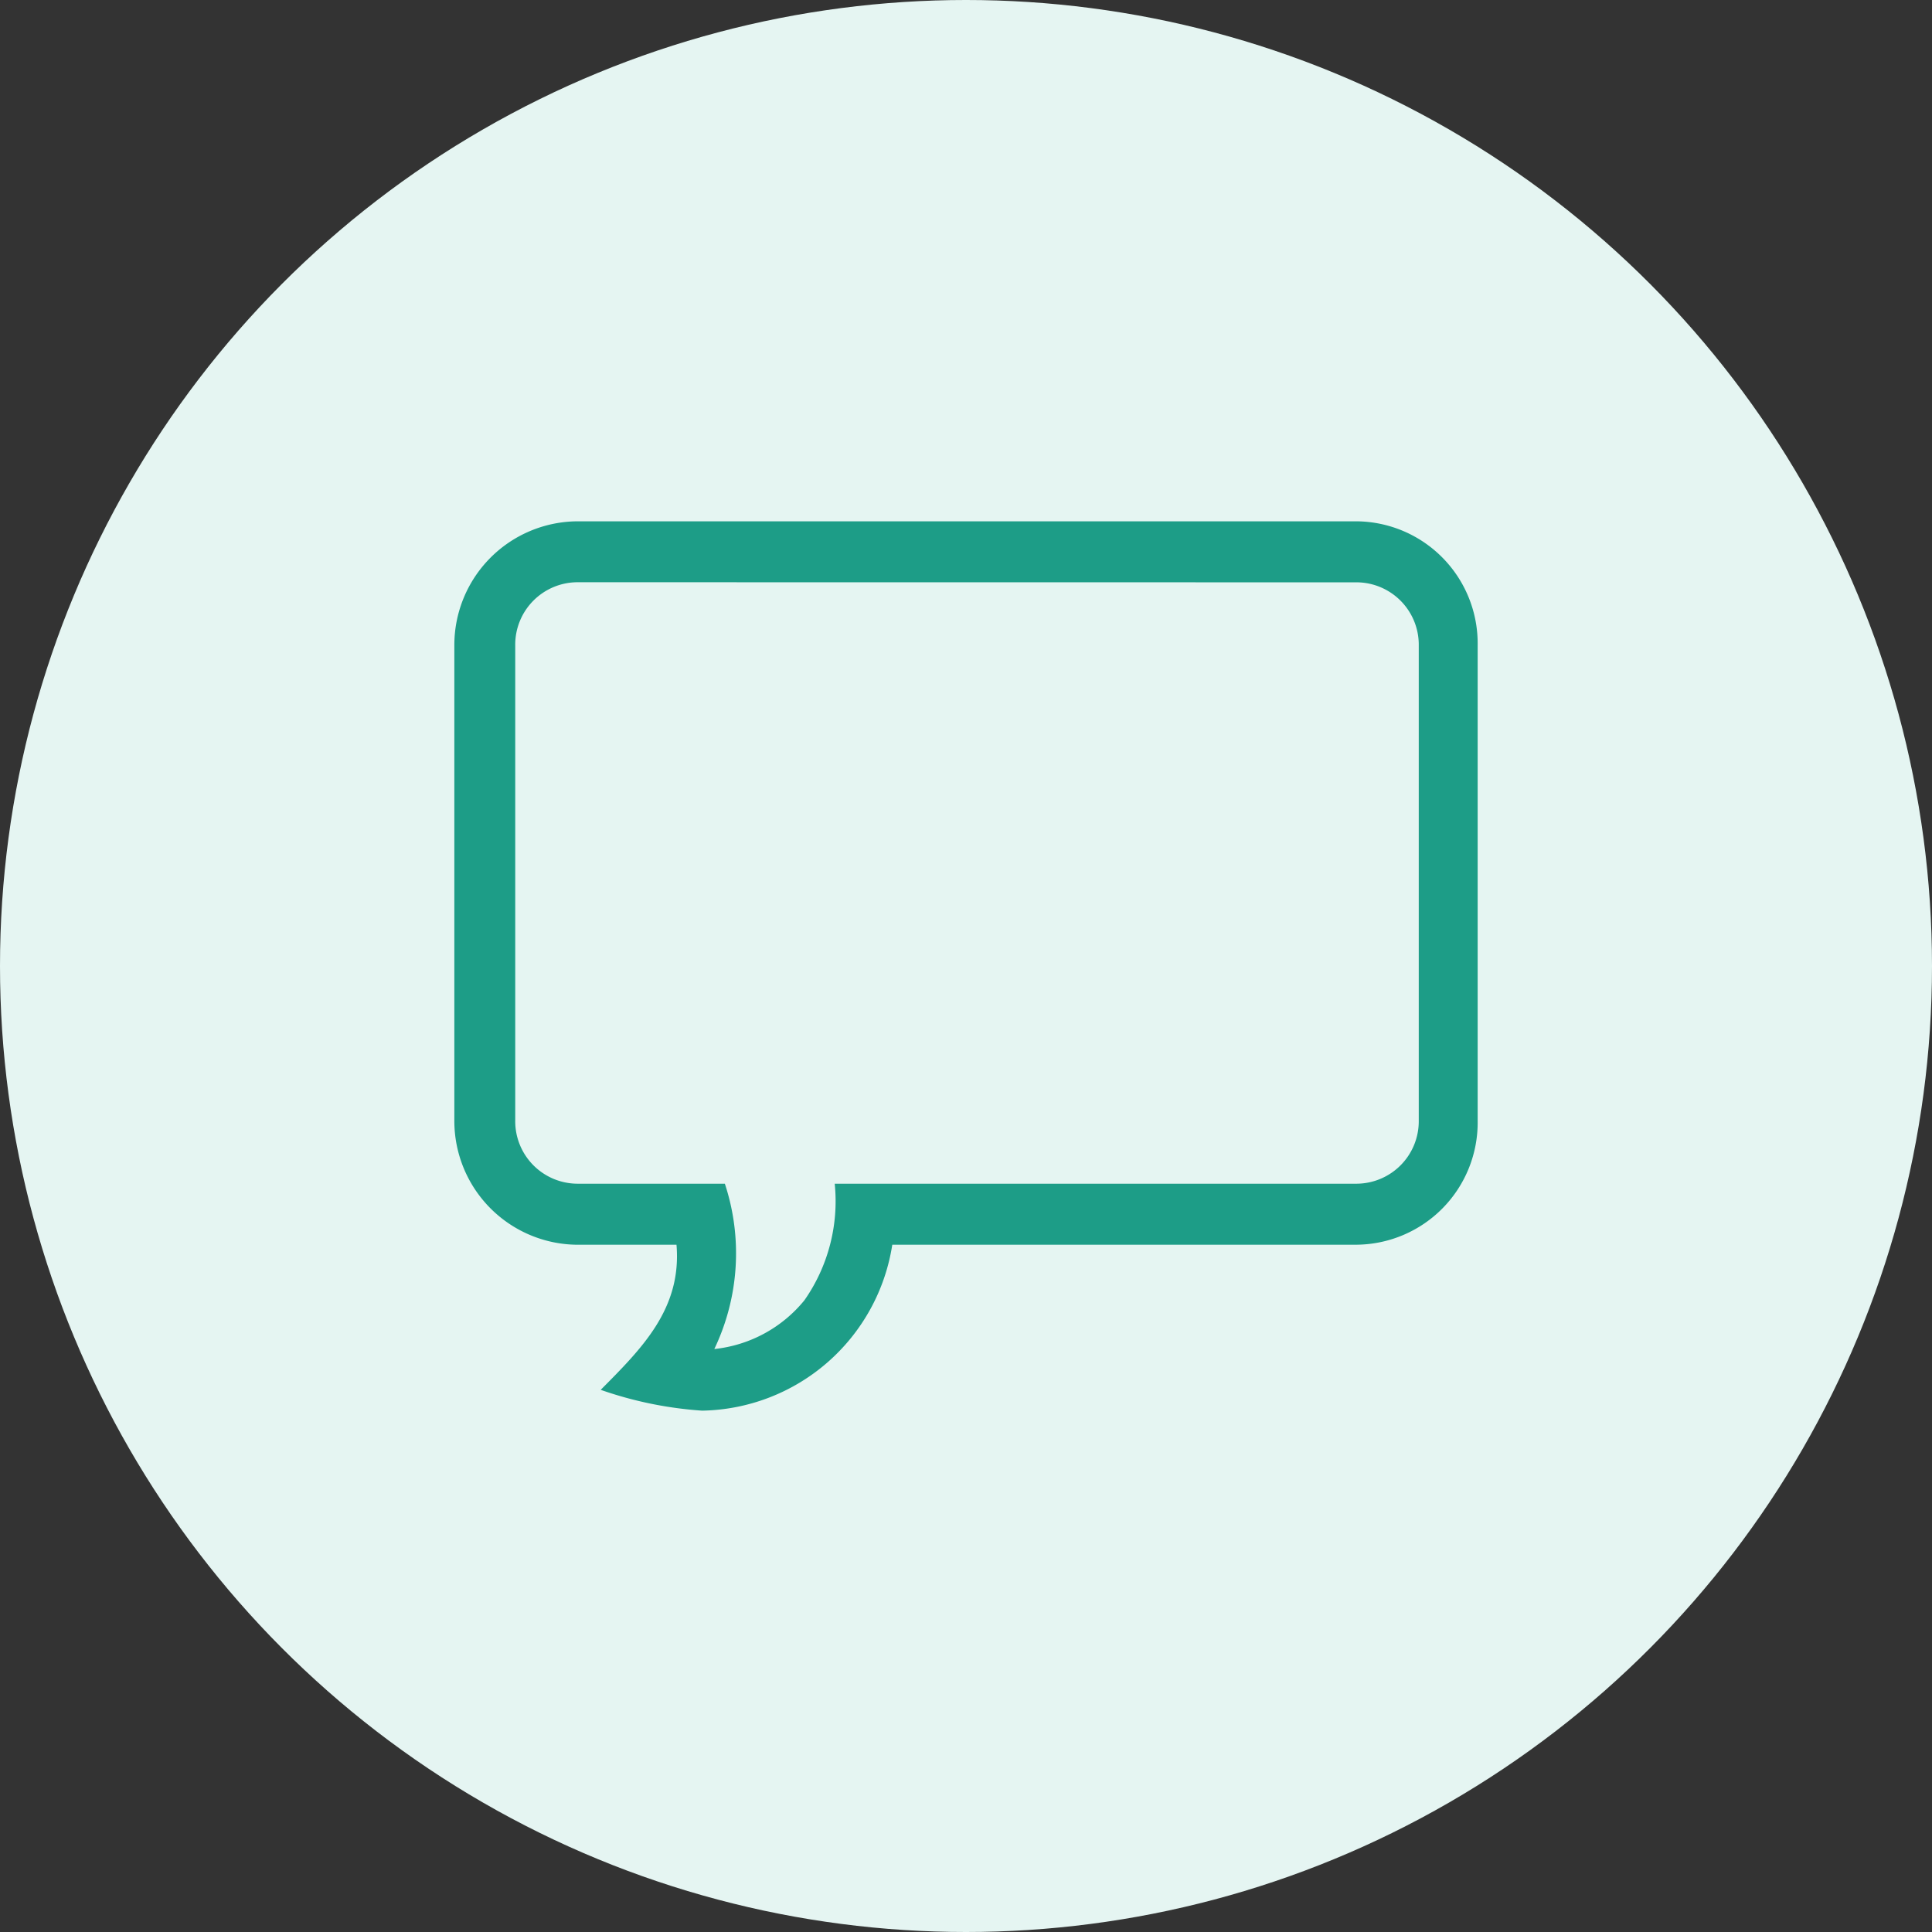 <svg id="Gruppe_40649" data-name="Gruppe 40649" xmlns="http://www.w3.org/2000/svg" width="66" height="66" viewBox="0 0 66 66">
  <rect x="0" y="0" width="66" height="66" fill="#333333" stroke="none"/>
  <g id="Gruppe_40452" data-name="Gruppe 40452" transform="translate(0 0)">
    <circle id="Ellipse_529" data-name="Ellipse 529" cx="33" cy="33" r="33" fill="#e5f5f2"/>
    <g id="Gruppe_40651" data-name="Gruppe 40651" transform="translate(15.521 17.809)">
      <path id="Pfad_48015" data-name="Pfad 48015" d="M8.464,67.787A13.166,13.166,0,0,1,5,67.076c1.406-1.416,2.774-2.77,2.589-4.957h-3.4A4.23,4.23,0,0,1,0,57.884V41.64a4.23,4.23,0,0,1,4.192-4.234H30.834a4.172,4.172,0,0,1,4.124,4.234V57.884a4.172,4.172,0,0,1-4.124,4.234H14.961A6.693,6.693,0,0,1,8.464,67.787Zm-4.271-28.3A2.133,2.133,0,0,0,2.08,41.64V57.884a2.134,2.134,0,0,0,2.112,2.15H9.241a7.577,7.577,0,0,1-.36,5.648,4.587,4.587,0,0,0,3.078-1.666,5.9,5.9,0,0,0,1.035-3.982H30.834a2.134,2.134,0,0,0,2.112-2.15V41.64a2.133,2.133,0,0,0-2.112-2.15Z" transform="translate(0 -37.406)" fill="#1d9d87"/>
    </g>
  </g>
</svg>

